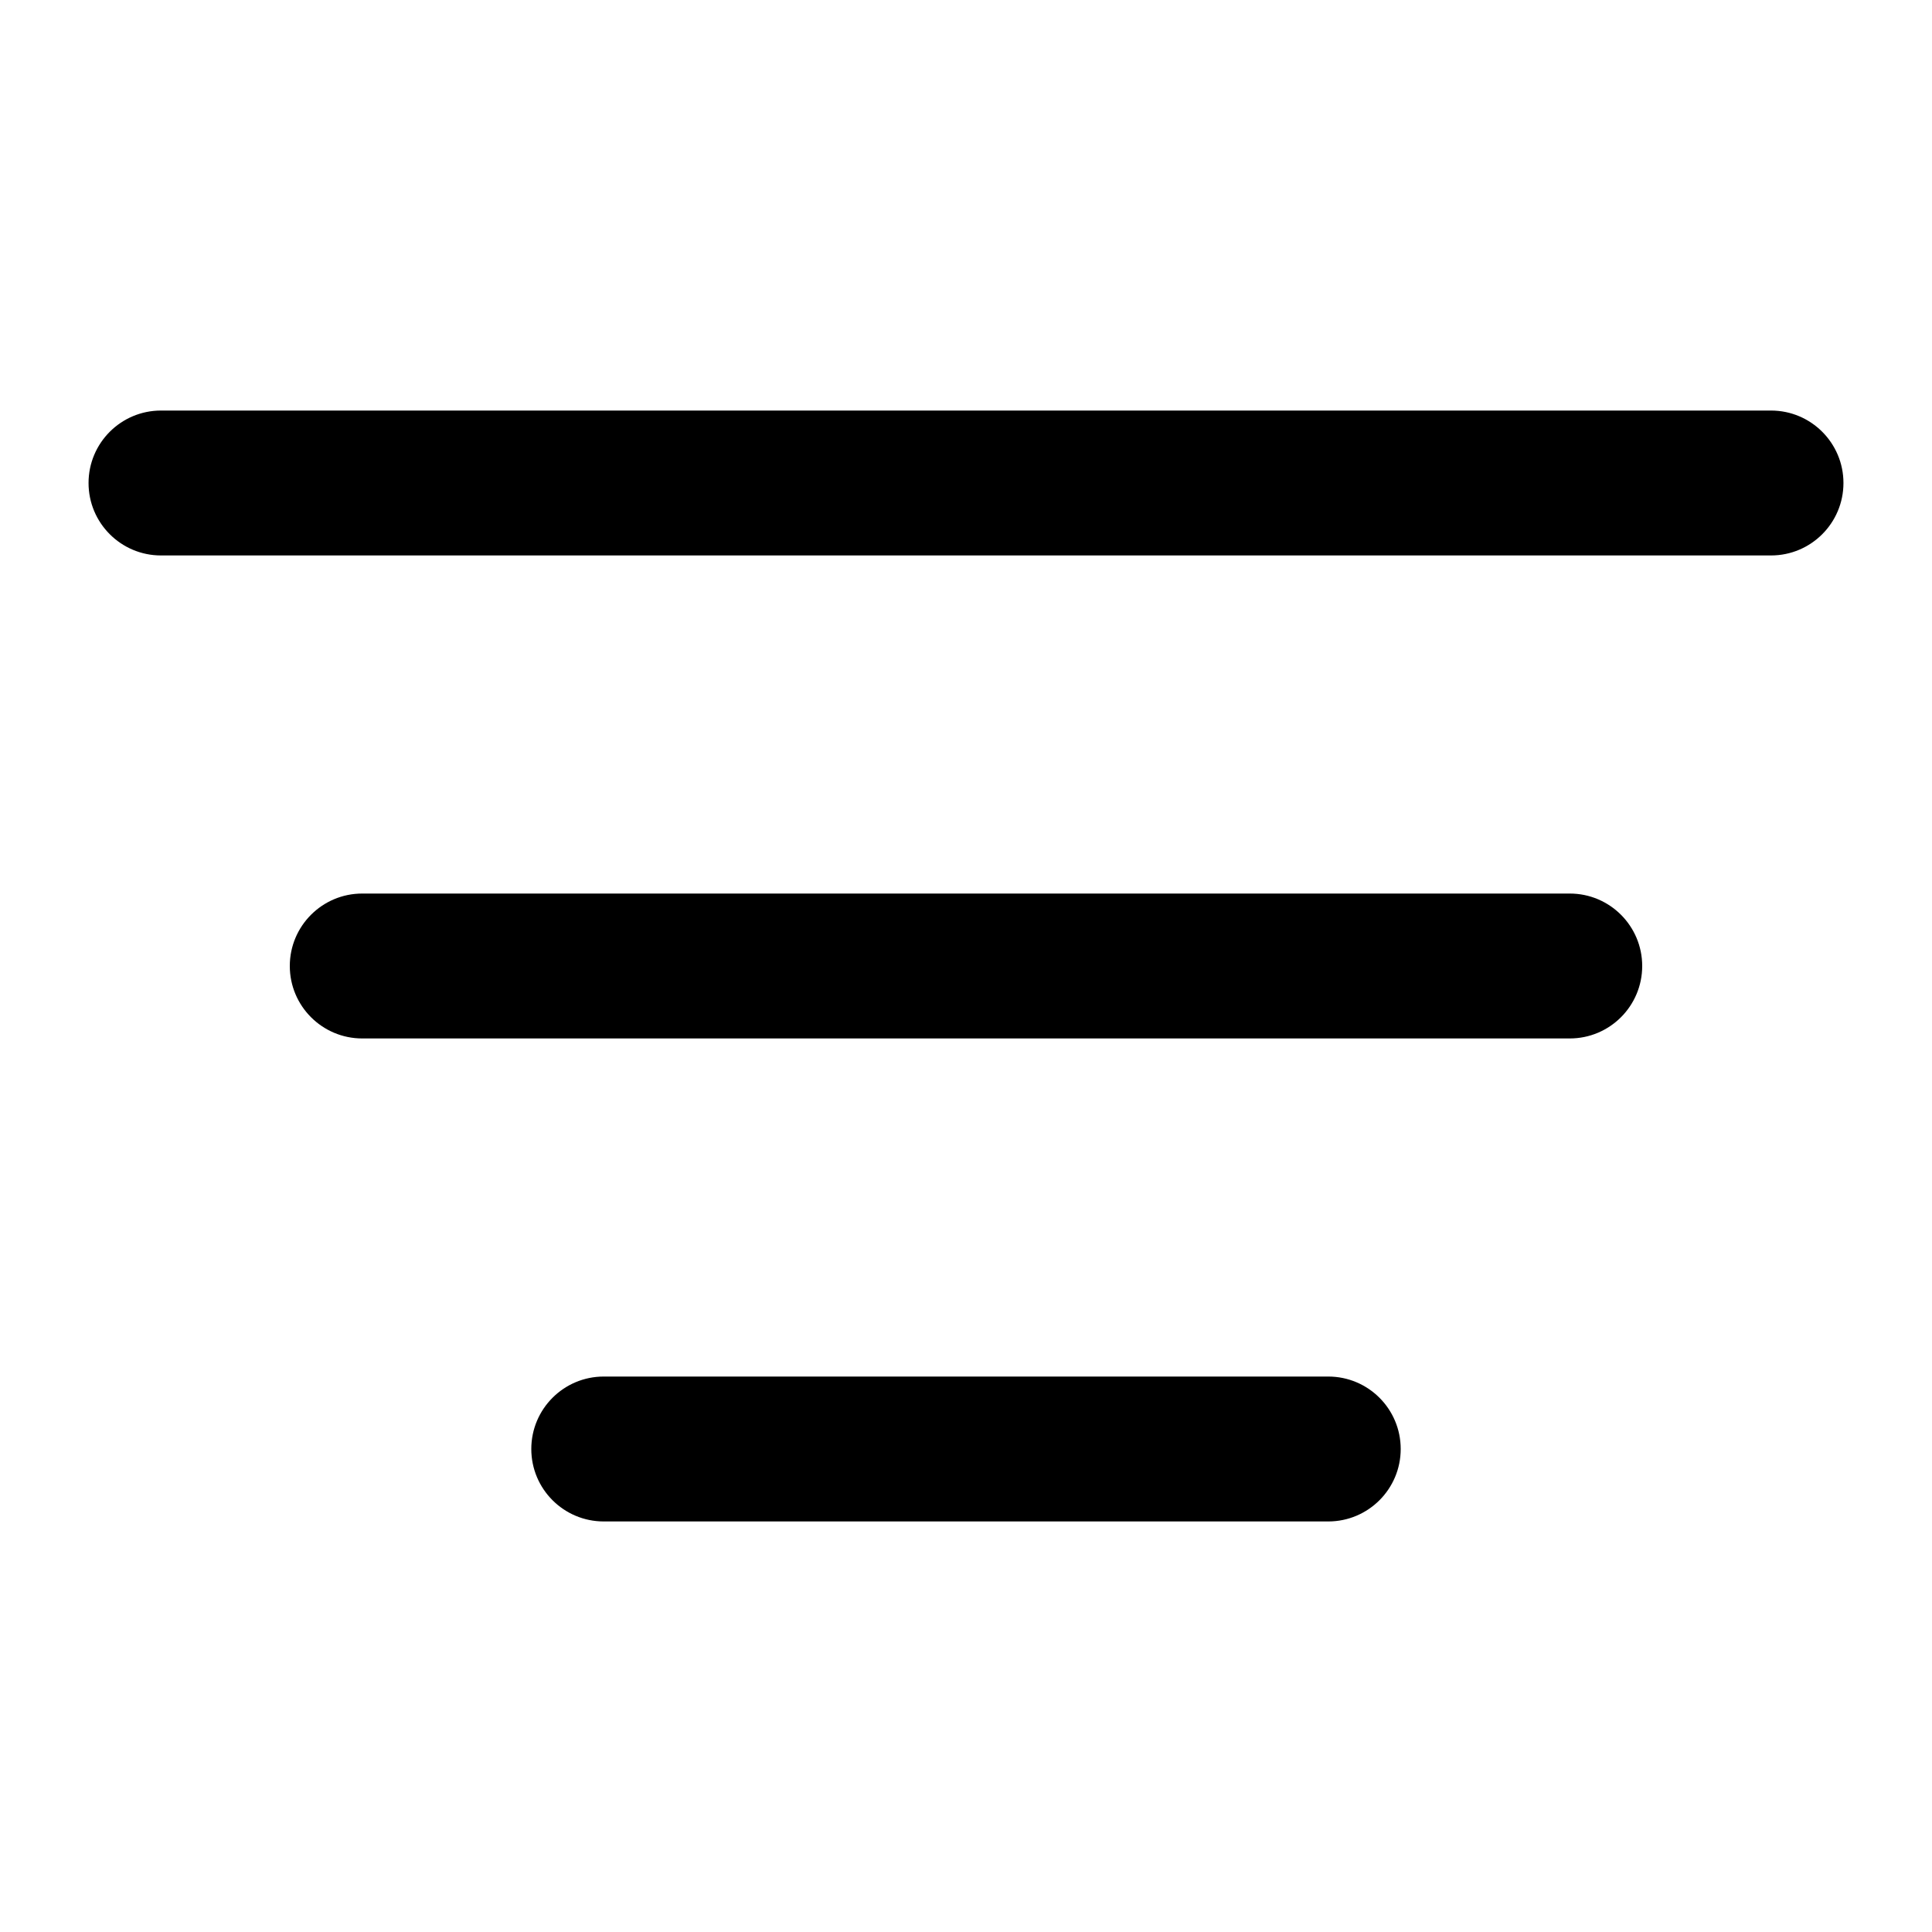 <svg width="24" height="24" viewBox="0 0 24 24" fill="none" xmlns="http://www.w3.org/2000/svg">
<path fill-rule="evenodd" clip-rule="evenodd" d="M1.1 6C1.1 5.503 1.503 5.1 2 5.1L22 5.1C22.497 5.1 22.9 5.503 22.9 6C22.9 6.497 22.497 6.9 22 6.9L2 6.9C1.503 6.9 1.1 6.497 1.1 6ZM3.6 12C3.6 11.503 4.003 11.1 4.5 11.1L19.5 11.1C19.997 11.1 20.4 11.503 20.4 12C20.4 12.497 19.997 12.9 19.5 12.9L4.5 12.9C4.003 12.9 3.6 12.497 3.6 12ZM6.6 18C6.6 17.503 7.003 17.1 7.5 17.1H16.5C16.997 17.1 17.4 17.503 17.4 18C17.4 18.497 16.997 18.9 16.5 18.9L7.5 18.9C7.003 18.9 6.6 18.497 6.6 18Z" fill="black"/>
</svg>
